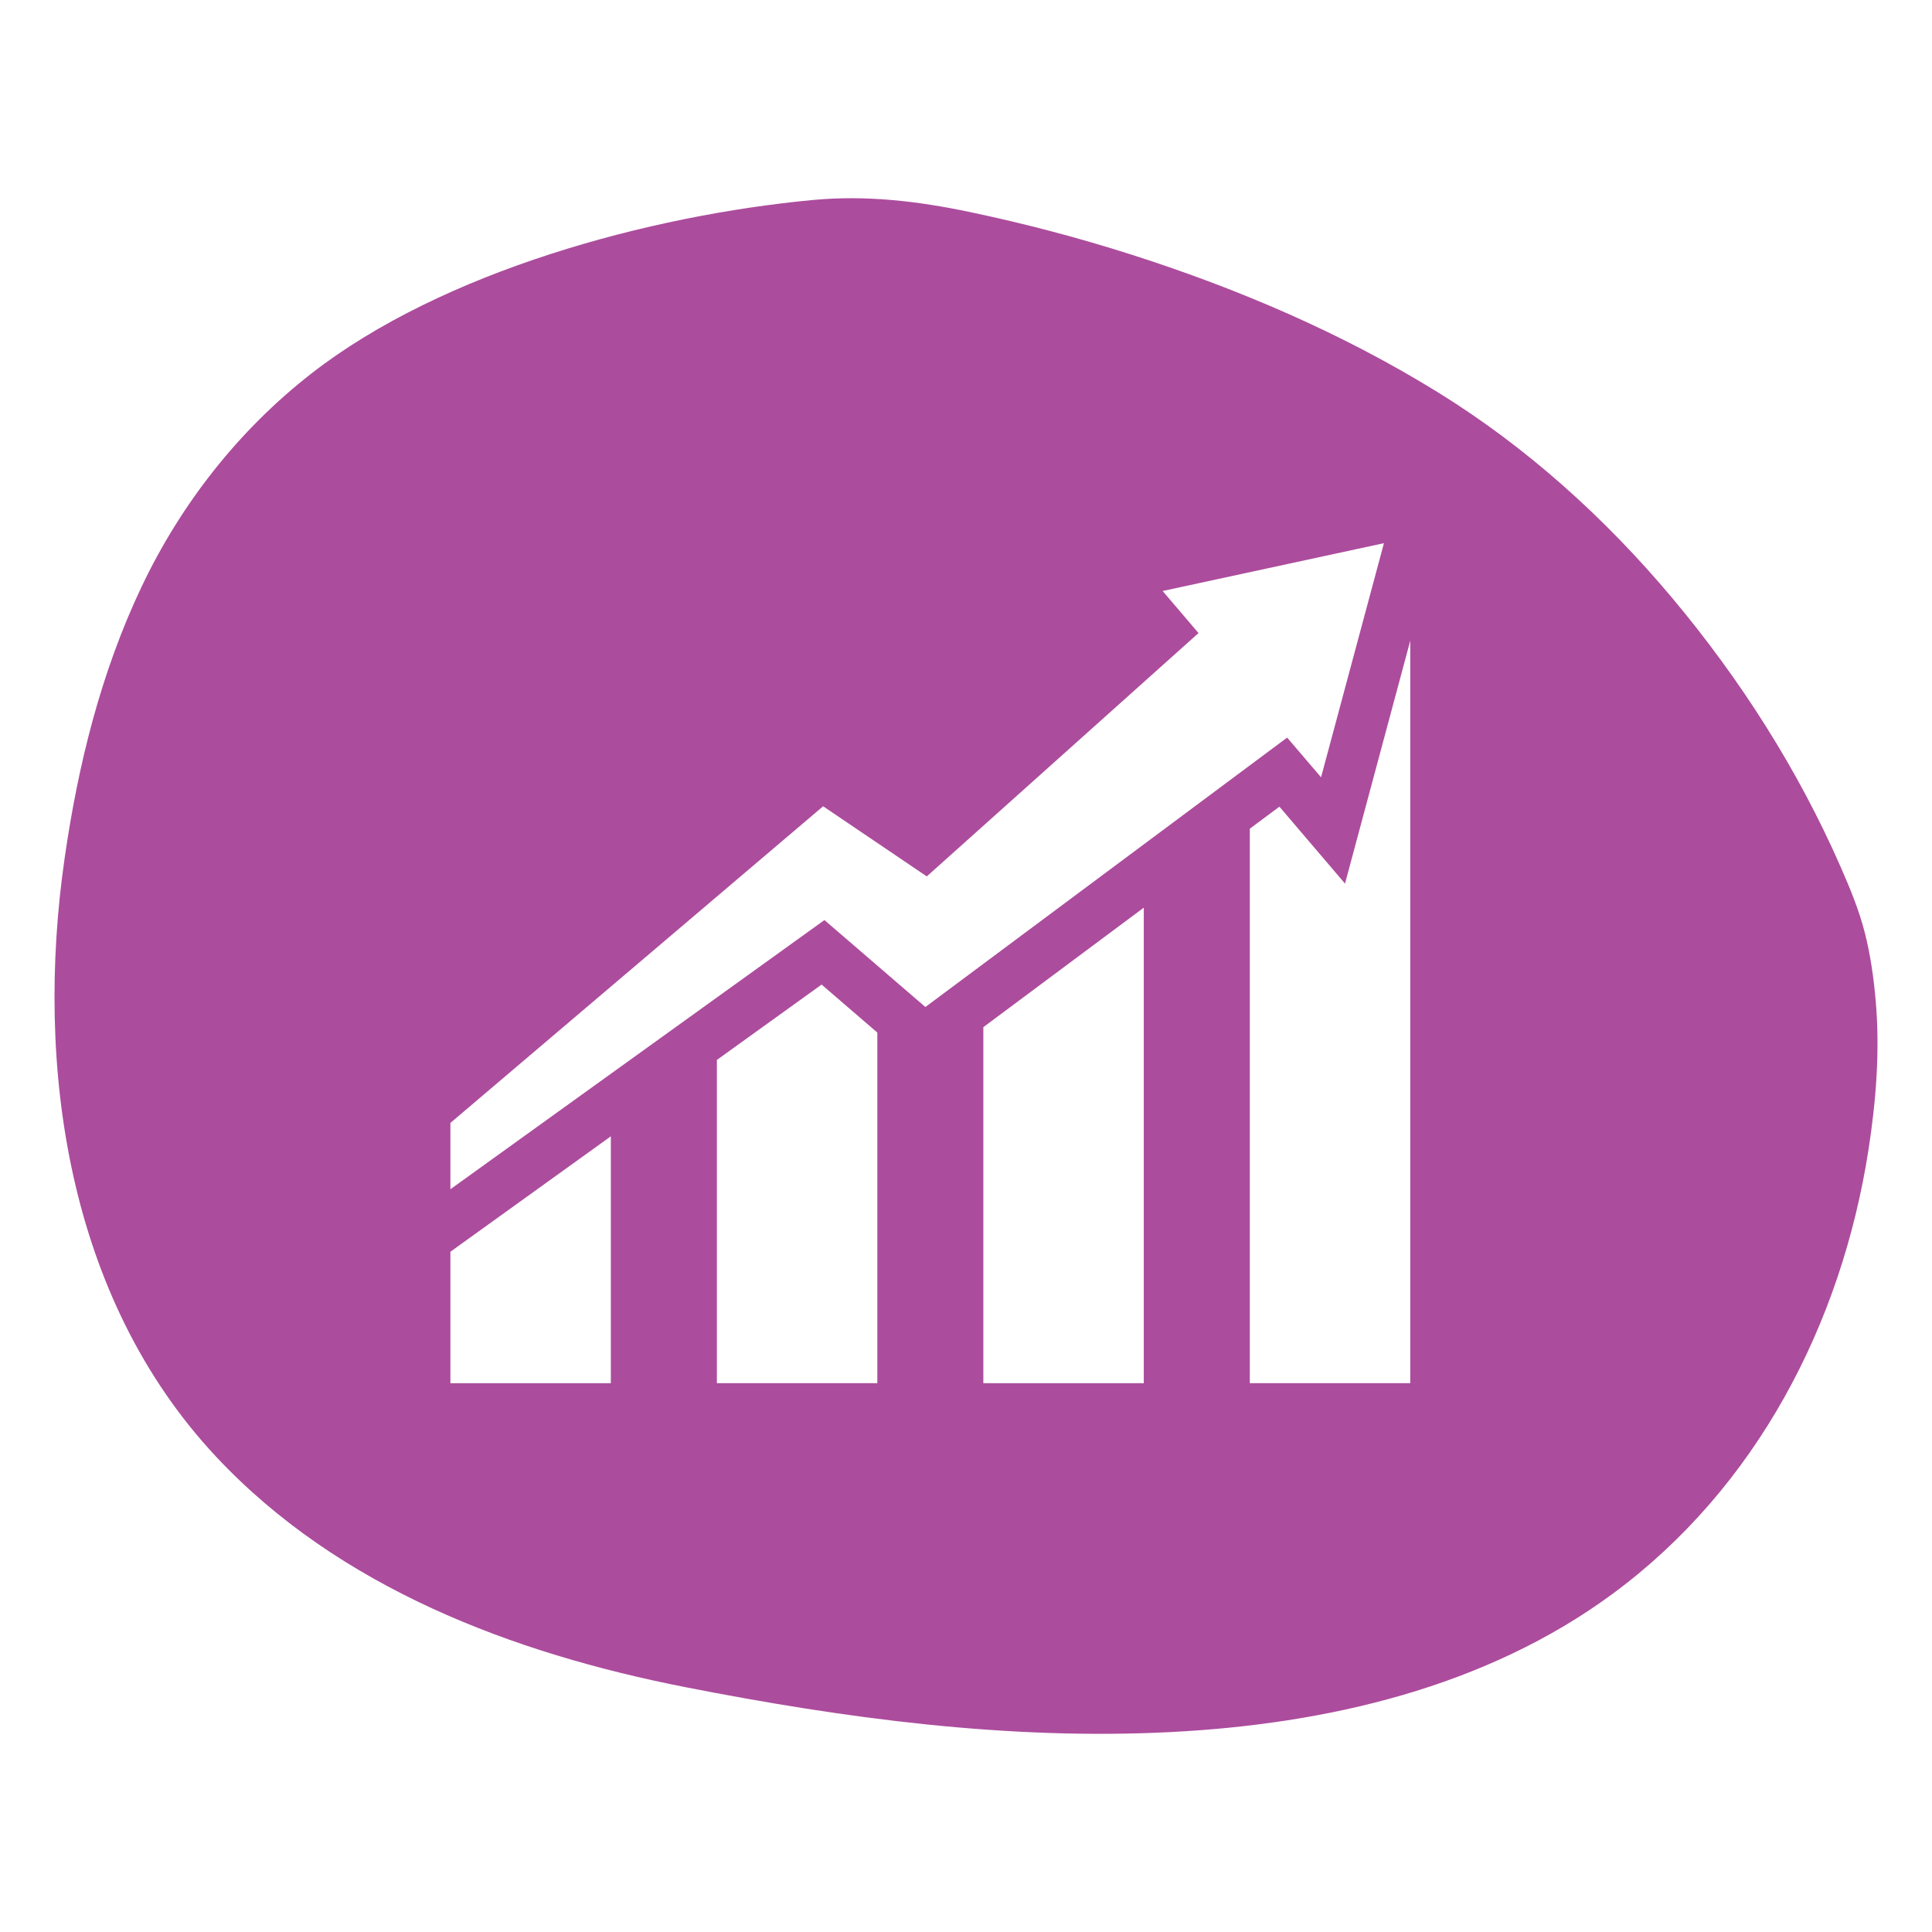 <svg viewBox="0 0 400 400" xmlns="http://www.w3.org/2000/svg" id="Layer_1"><defs><style>.cls-1{fill:#ac4c9d;stroke-width:0px;}</style></defs><path d="M388.36,207.4c-.41-4.8-1.08-9.61-2.27-14.29-1.2-4.71-3.06-9.19-5.01-13.64-8.83-20.14-20.81-38.91-34.93-55.74-13.85-16.5-30.07-31.15-48.42-42.49-19.72-12.19-41.24-21.41-63.29-28.46-11.05-3.54-22.29-6.5-33.64-8.88-10.75-2.26-21.46-3.53-32.45-2.5-33.81,3.18-76.67,14.73-103.89,35.94-15.03,11.71-27.01,26.99-35.17,44.19-8.41,17.72-13.14,36.86-15.92,56.22-6.2,43.12.62,90.97,31.34,123.81,25.42,27.17,61.5,40.74,97.25,47.76,32.94,6.47,66.7,10.99,100.33,9.29,32.25-1.63,65.29-9.21,91.67-28.69,29.68-21.91,47.29-55.79,52.89-91.88,1.57-10.13,2.38-20.4,1.51-30.64ZM93.25,232.49l77.17-65.56,21.46,14.52,56.26-50.38-7.43-8.71,45.82-9.9-13.02,48.47-7.02-8.22-74.9,55.78-20.9-18-77.44,55.73v-13.73ZM93.25,259.16l33.22-23.9v51.12h-33.22v-27.22ZM170.11,203.85l11.53,9.93v72.59h-33.22v-66.92l21.69-15.61ZM203.59,212.66l33.22-24.74v98.46h-33.22v-73.72ZM291.98,132.65v153.72h-33.22v-114.8l6.13-4.56,13.58,15.93,13.51-50.29Z" class="cls-1"></path></svg>